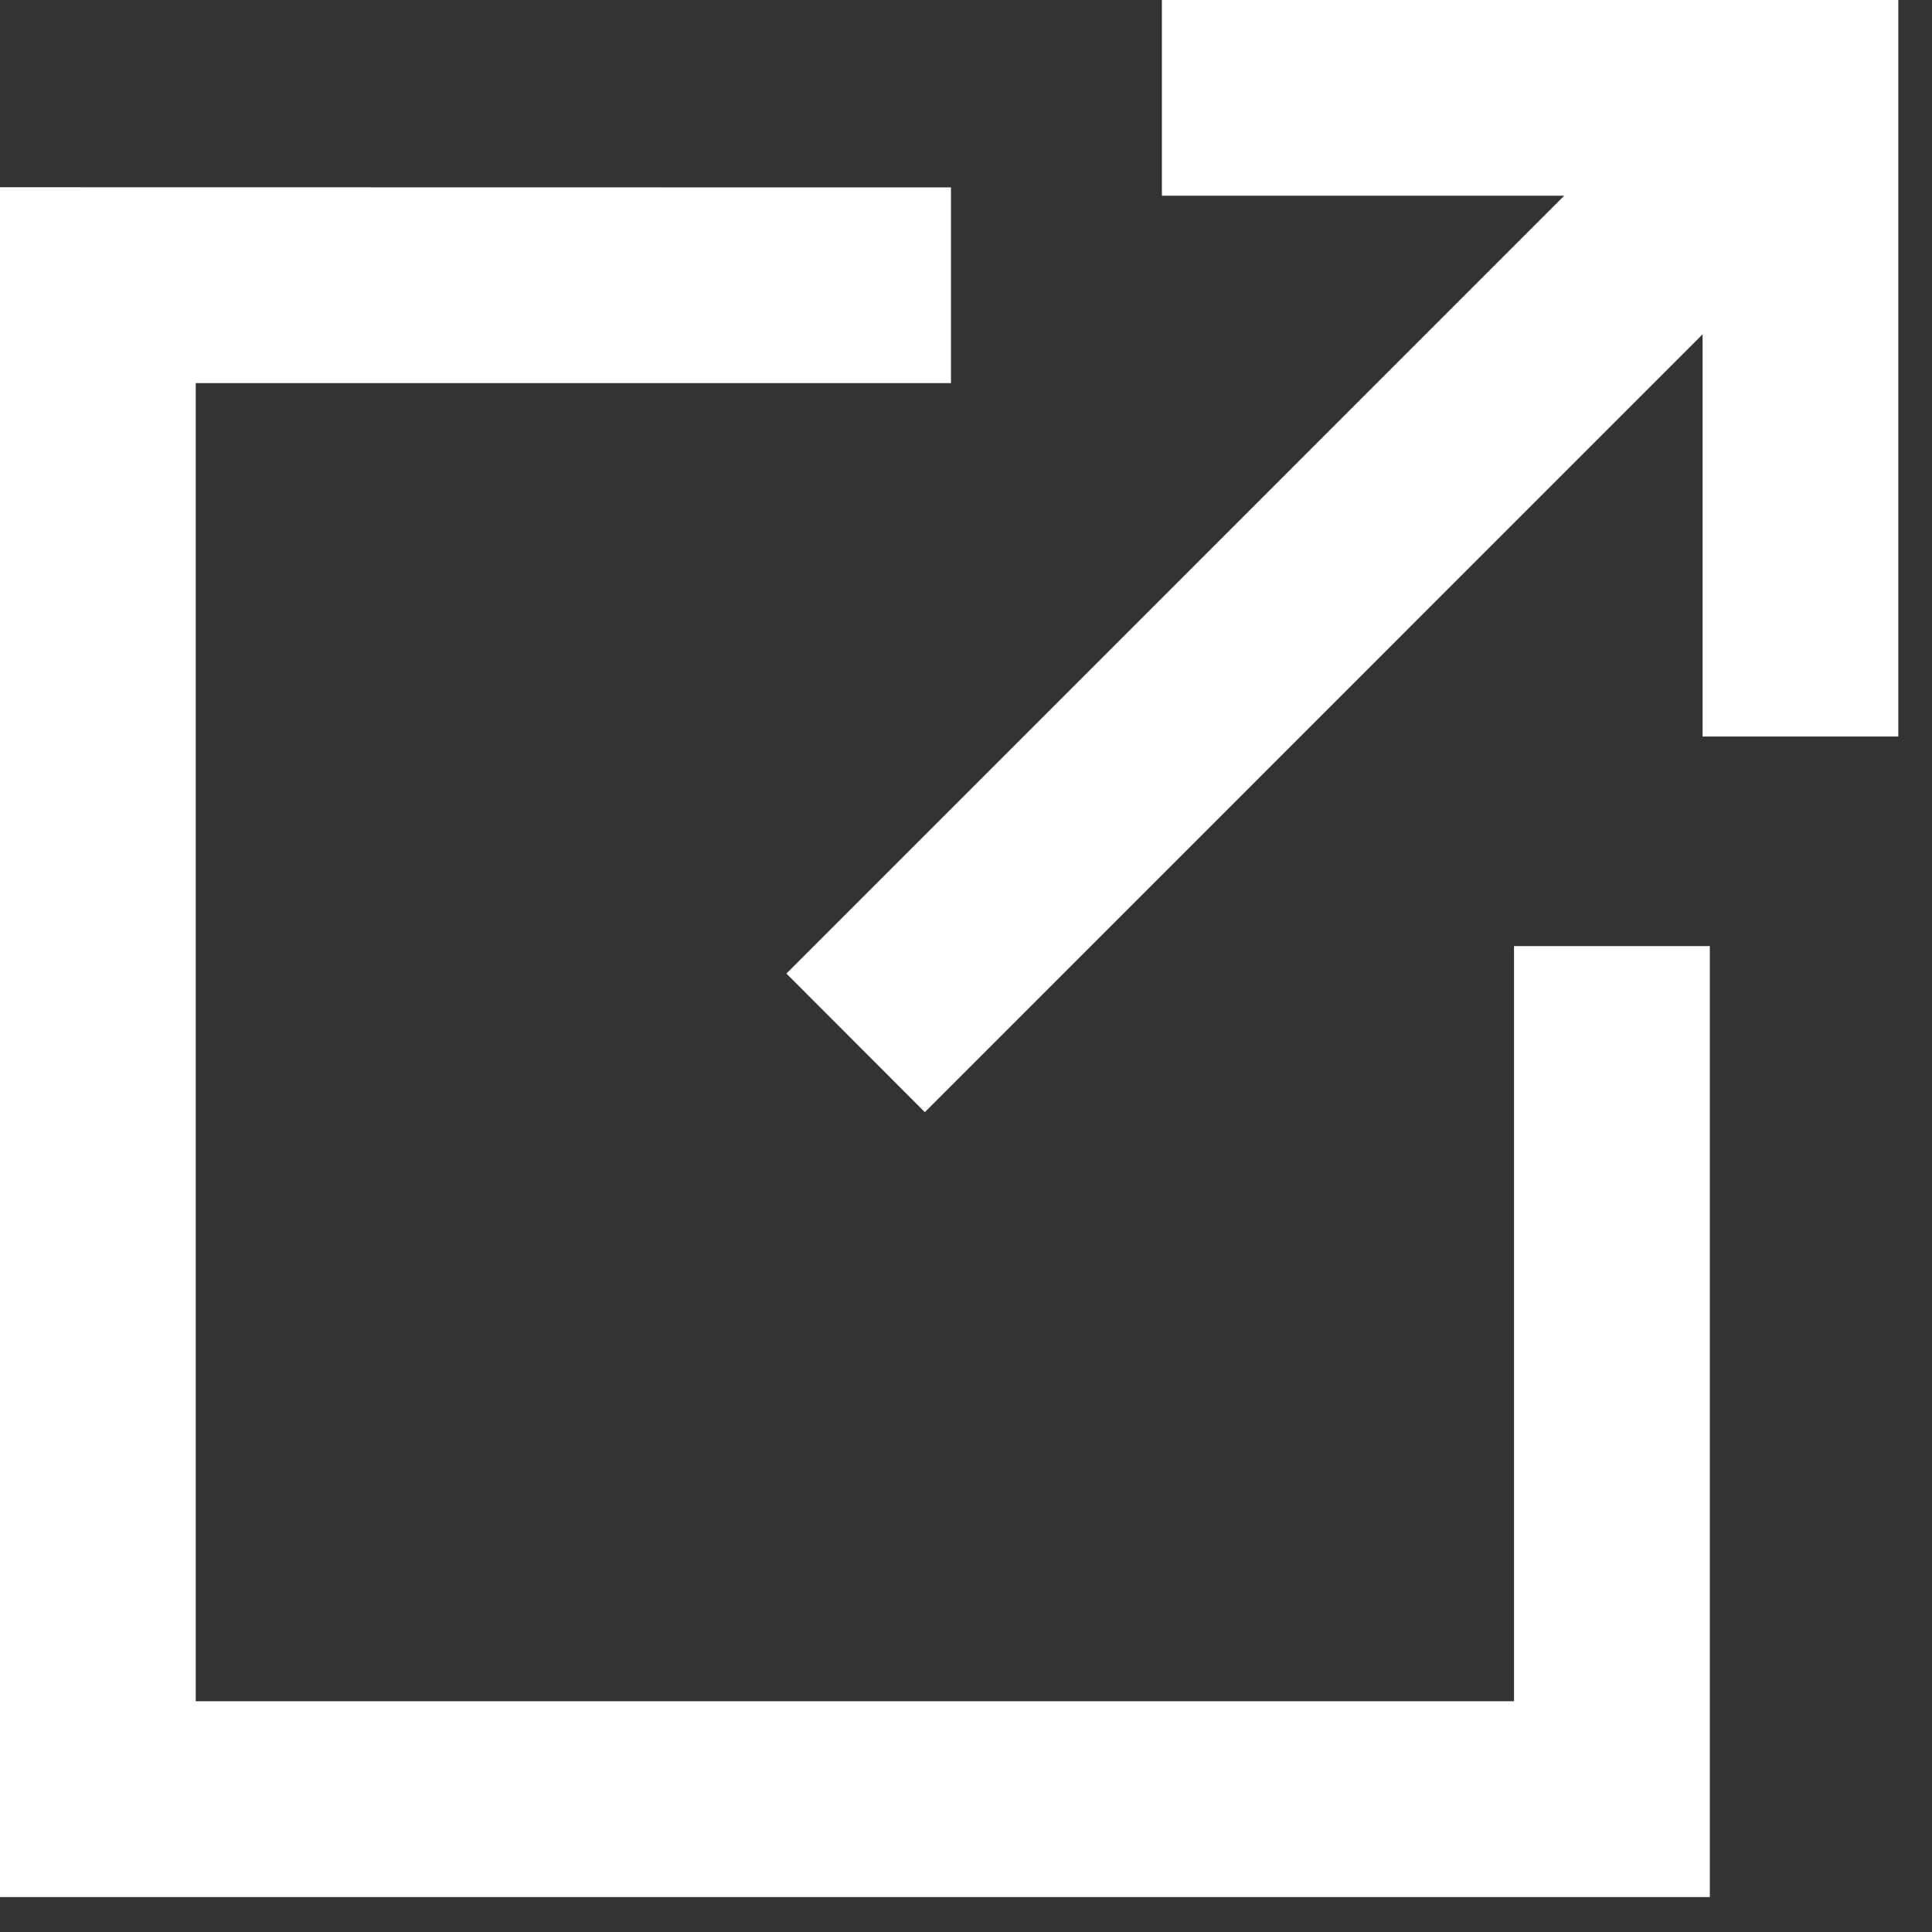 <svg width="23" height="23" viewBox="0 0 23 23" fill="none" xmlns="http://www.w3.org/2000/svg">
<rect x="0" y="0" width="23" height="23" fill="#333333" stroke="none"/>
<path d="M0 2.229V22.584H20.355V11.263H18.024V20.253H2.33V4.561H11.321V2.231L0 2.229Z" fill="white"/>
<path d="M13.832 0V2.33H18.621L9.362 11.59L11.01 13.24L20.269 3.98V8.768H22.599V0H13.832Z" fill="white"/>
</svg>
